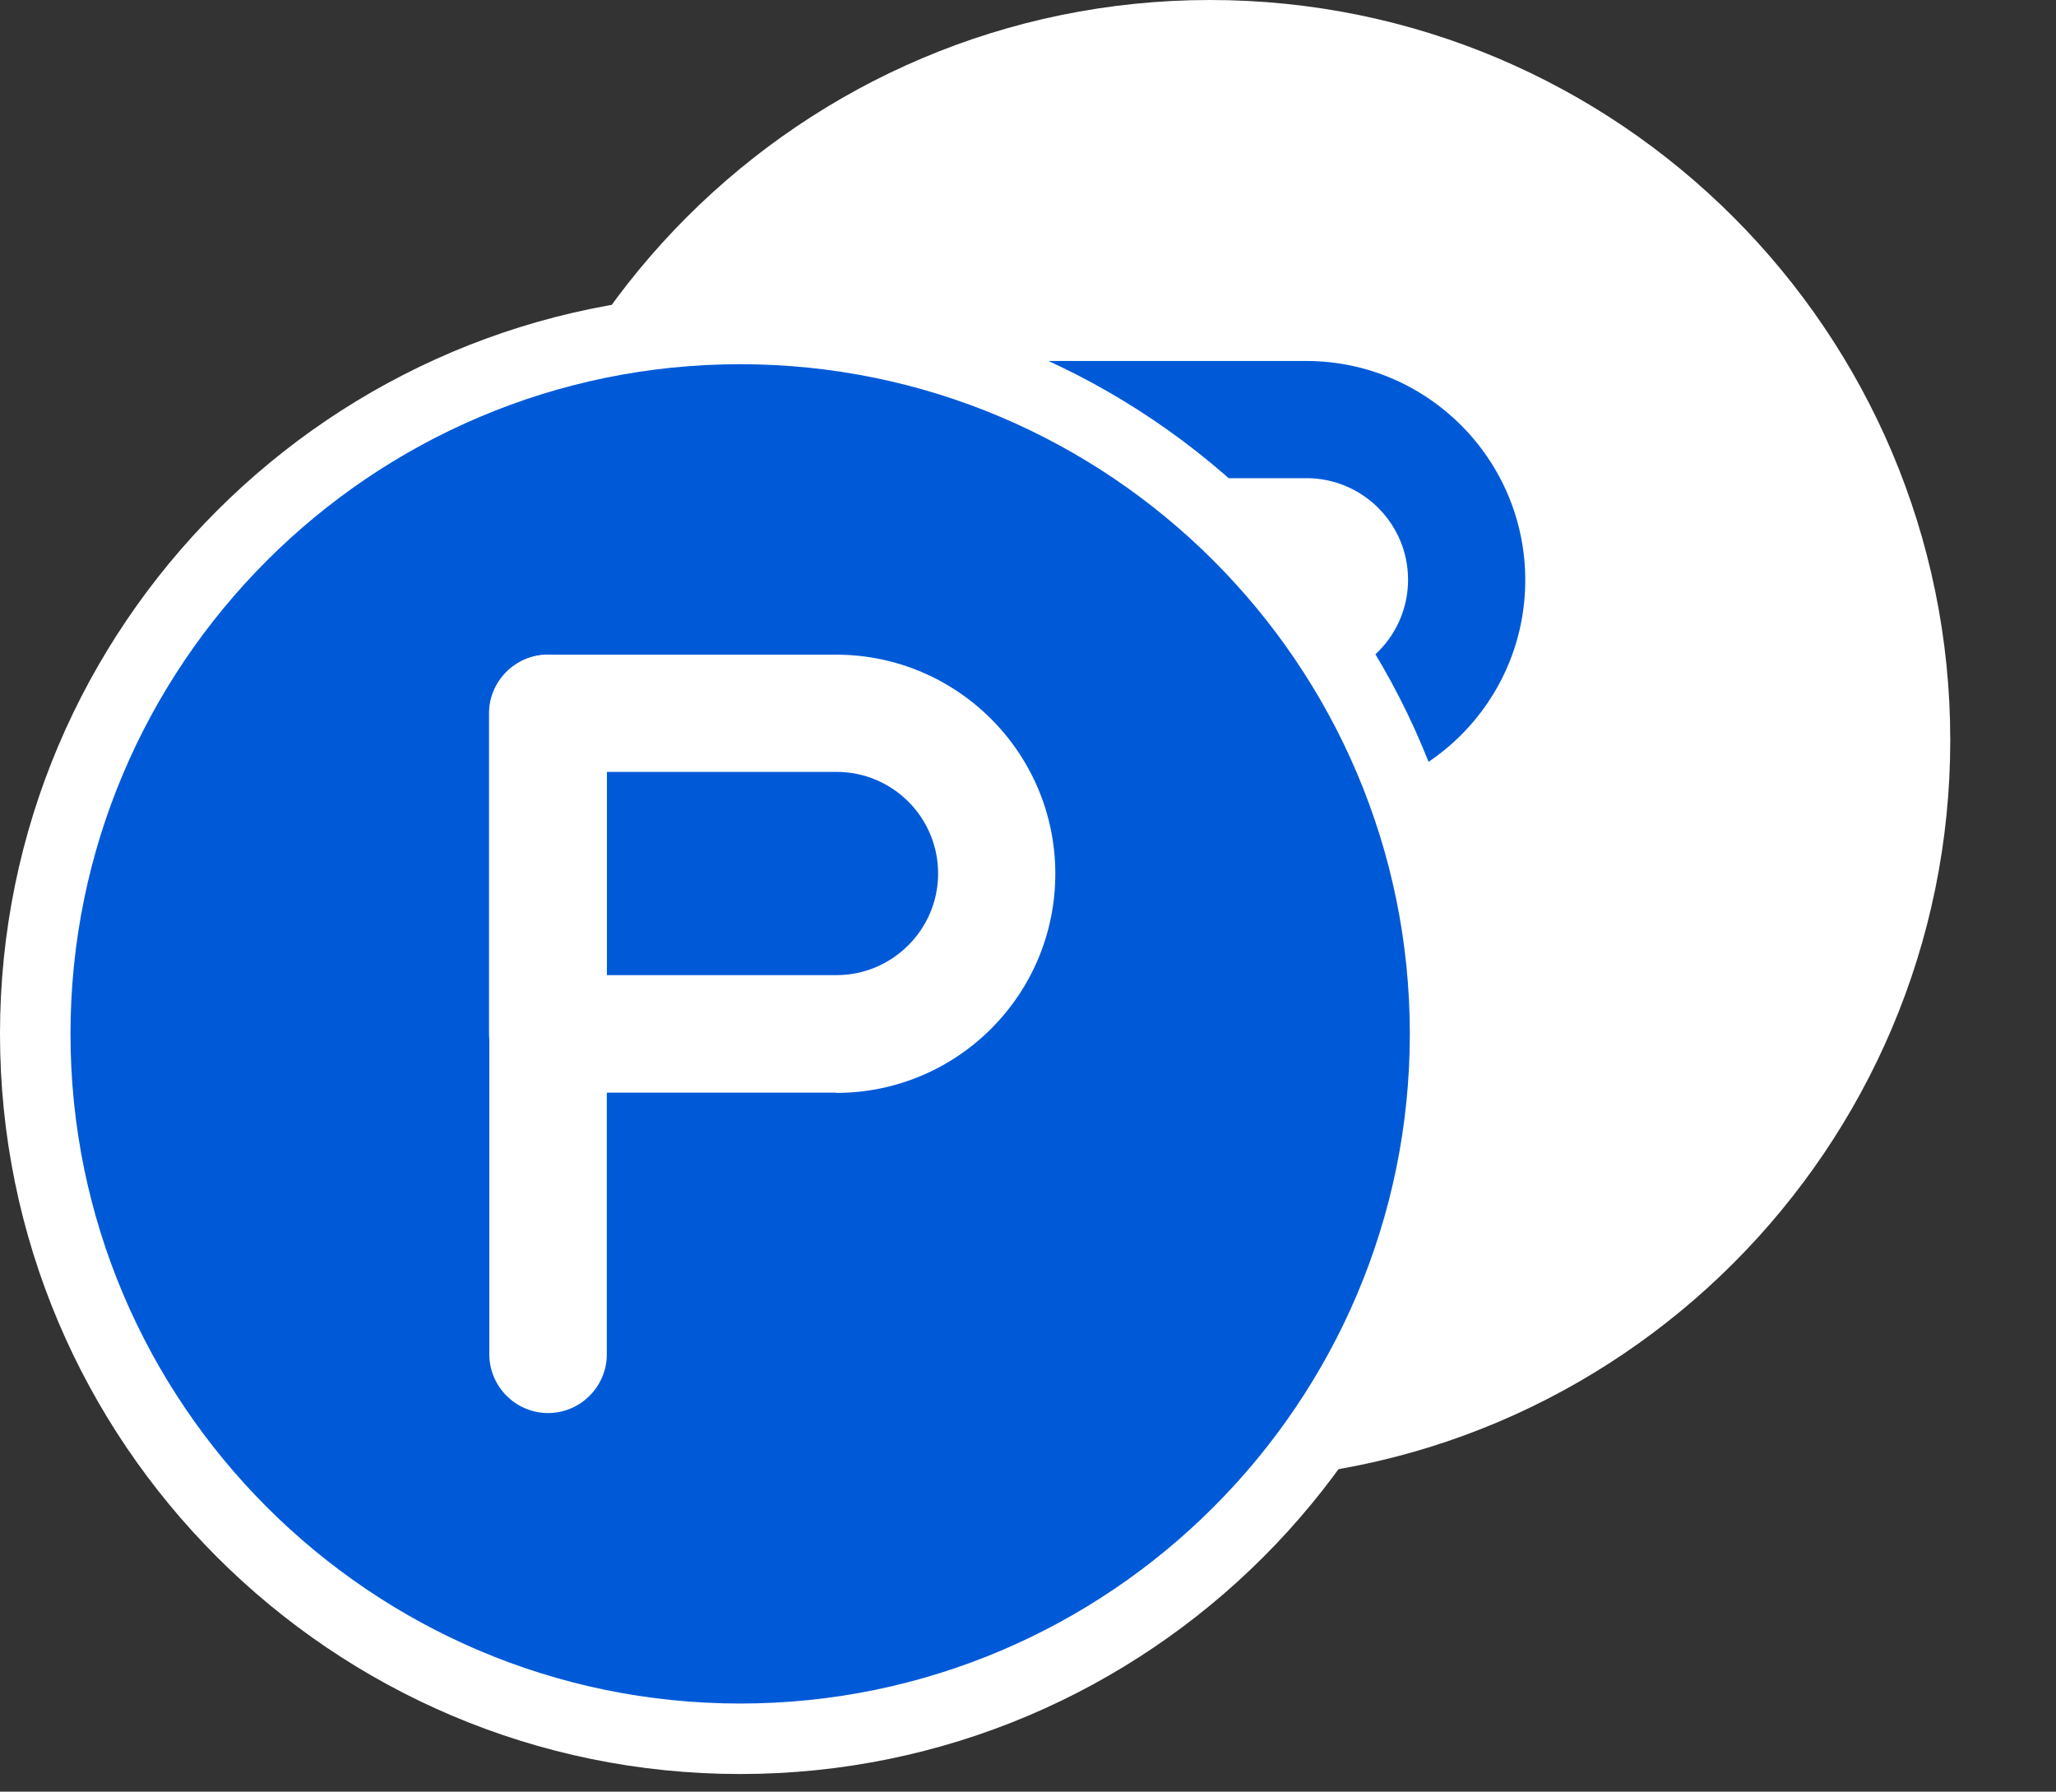 <svg viewBox="0 0 70 61" xmlns="http://www.w3.org/2000/svg"><rect x="0" y="0" width="70" height="61" fill="#333333" stroke="none"/><path d="m41.2 49.2c13.25 0 24-10.75 24-24s-10.75-24-24-24-24 10.75-24 24 10.75 24 24 24z" fill="#fff"/><path d="m41.2 50.4c-13.9 0-25.2-11.3-25.2-25.2s11.3-25.2 25.2-25.2 25.2 11.3 25.2 25.2-11.3 25.2-25.2 25.2zm0-48c-12.57 0-22.8 10.23-22.8 22.8s10.23 22.8 22.8 22.8 22.8-10.23 22.8-22.8-10.23-22.8-22.8-22.8z" fill="#fff"/><path d="m44.47 27.2h-9.82c-1.1 0-2-.9-2-2v-10.91c0-1.1.9-2 2-2h9.82c4.11 0 7.46 3.34 7.46 7.46s-3.34 7.46-7.46 7.46zm-7.81-4h7.82c1.9 0 3.46-1.55 3.46-3.46s-1.55-3.46-3.46-3.46h-7.82v6.91z" fill="#005ad8"/><path d="m34.66 38.11c-1.1 0-2-.9-2-2v-21.81c0-1.1.9-2 2-2s2 .9 2 2v21.82c0 1.1-.9 2-2 2z" fill="#005ad8"/><path d="m25.2 59.2c13.25 0 24-10.75 24-24s-10.75-24-24-24-24 10.75-24 24 10.75 24 24 24z" fill="#005ad8"/><g fill="#fff"><path d="m25.2 60.4c-13.9 0-25.2-11.3-25.2-25.2s11.3-25.2 25.2-25.2 25.2 11.3 25.2 25.2-11.3 25.2-25.2 25.2zm0-48c-12.57 0-22.8 10.23-22.8 22.8s10.23 22.8 22.8 22.8 22.8-10.23 22.8-22.8-10.23-22.8-22.8-22.8z"/><path d="m28.47 37.2h-9.82c-1.1 0-2-.9-2-2v-10.91c0-1.1.9-2 2-2h9.82c4.11 0 7.46 3.34 7.46 7.46s-3.34 7.46-7.46 7.46zm-7.81-4h7.82c1.9 0 3.46-1.55 3.46-3.46s-1.55-3.46-3.46-3.46h-7.82v6.91z"/><path d="m18.66 48.11c-1.1 0-2-.9-2-2v-21.82c0-1.1.9-2 2-2s2 .9 2 2v21.82c0 1.1-.9 2-2 2z"/></g></svg>